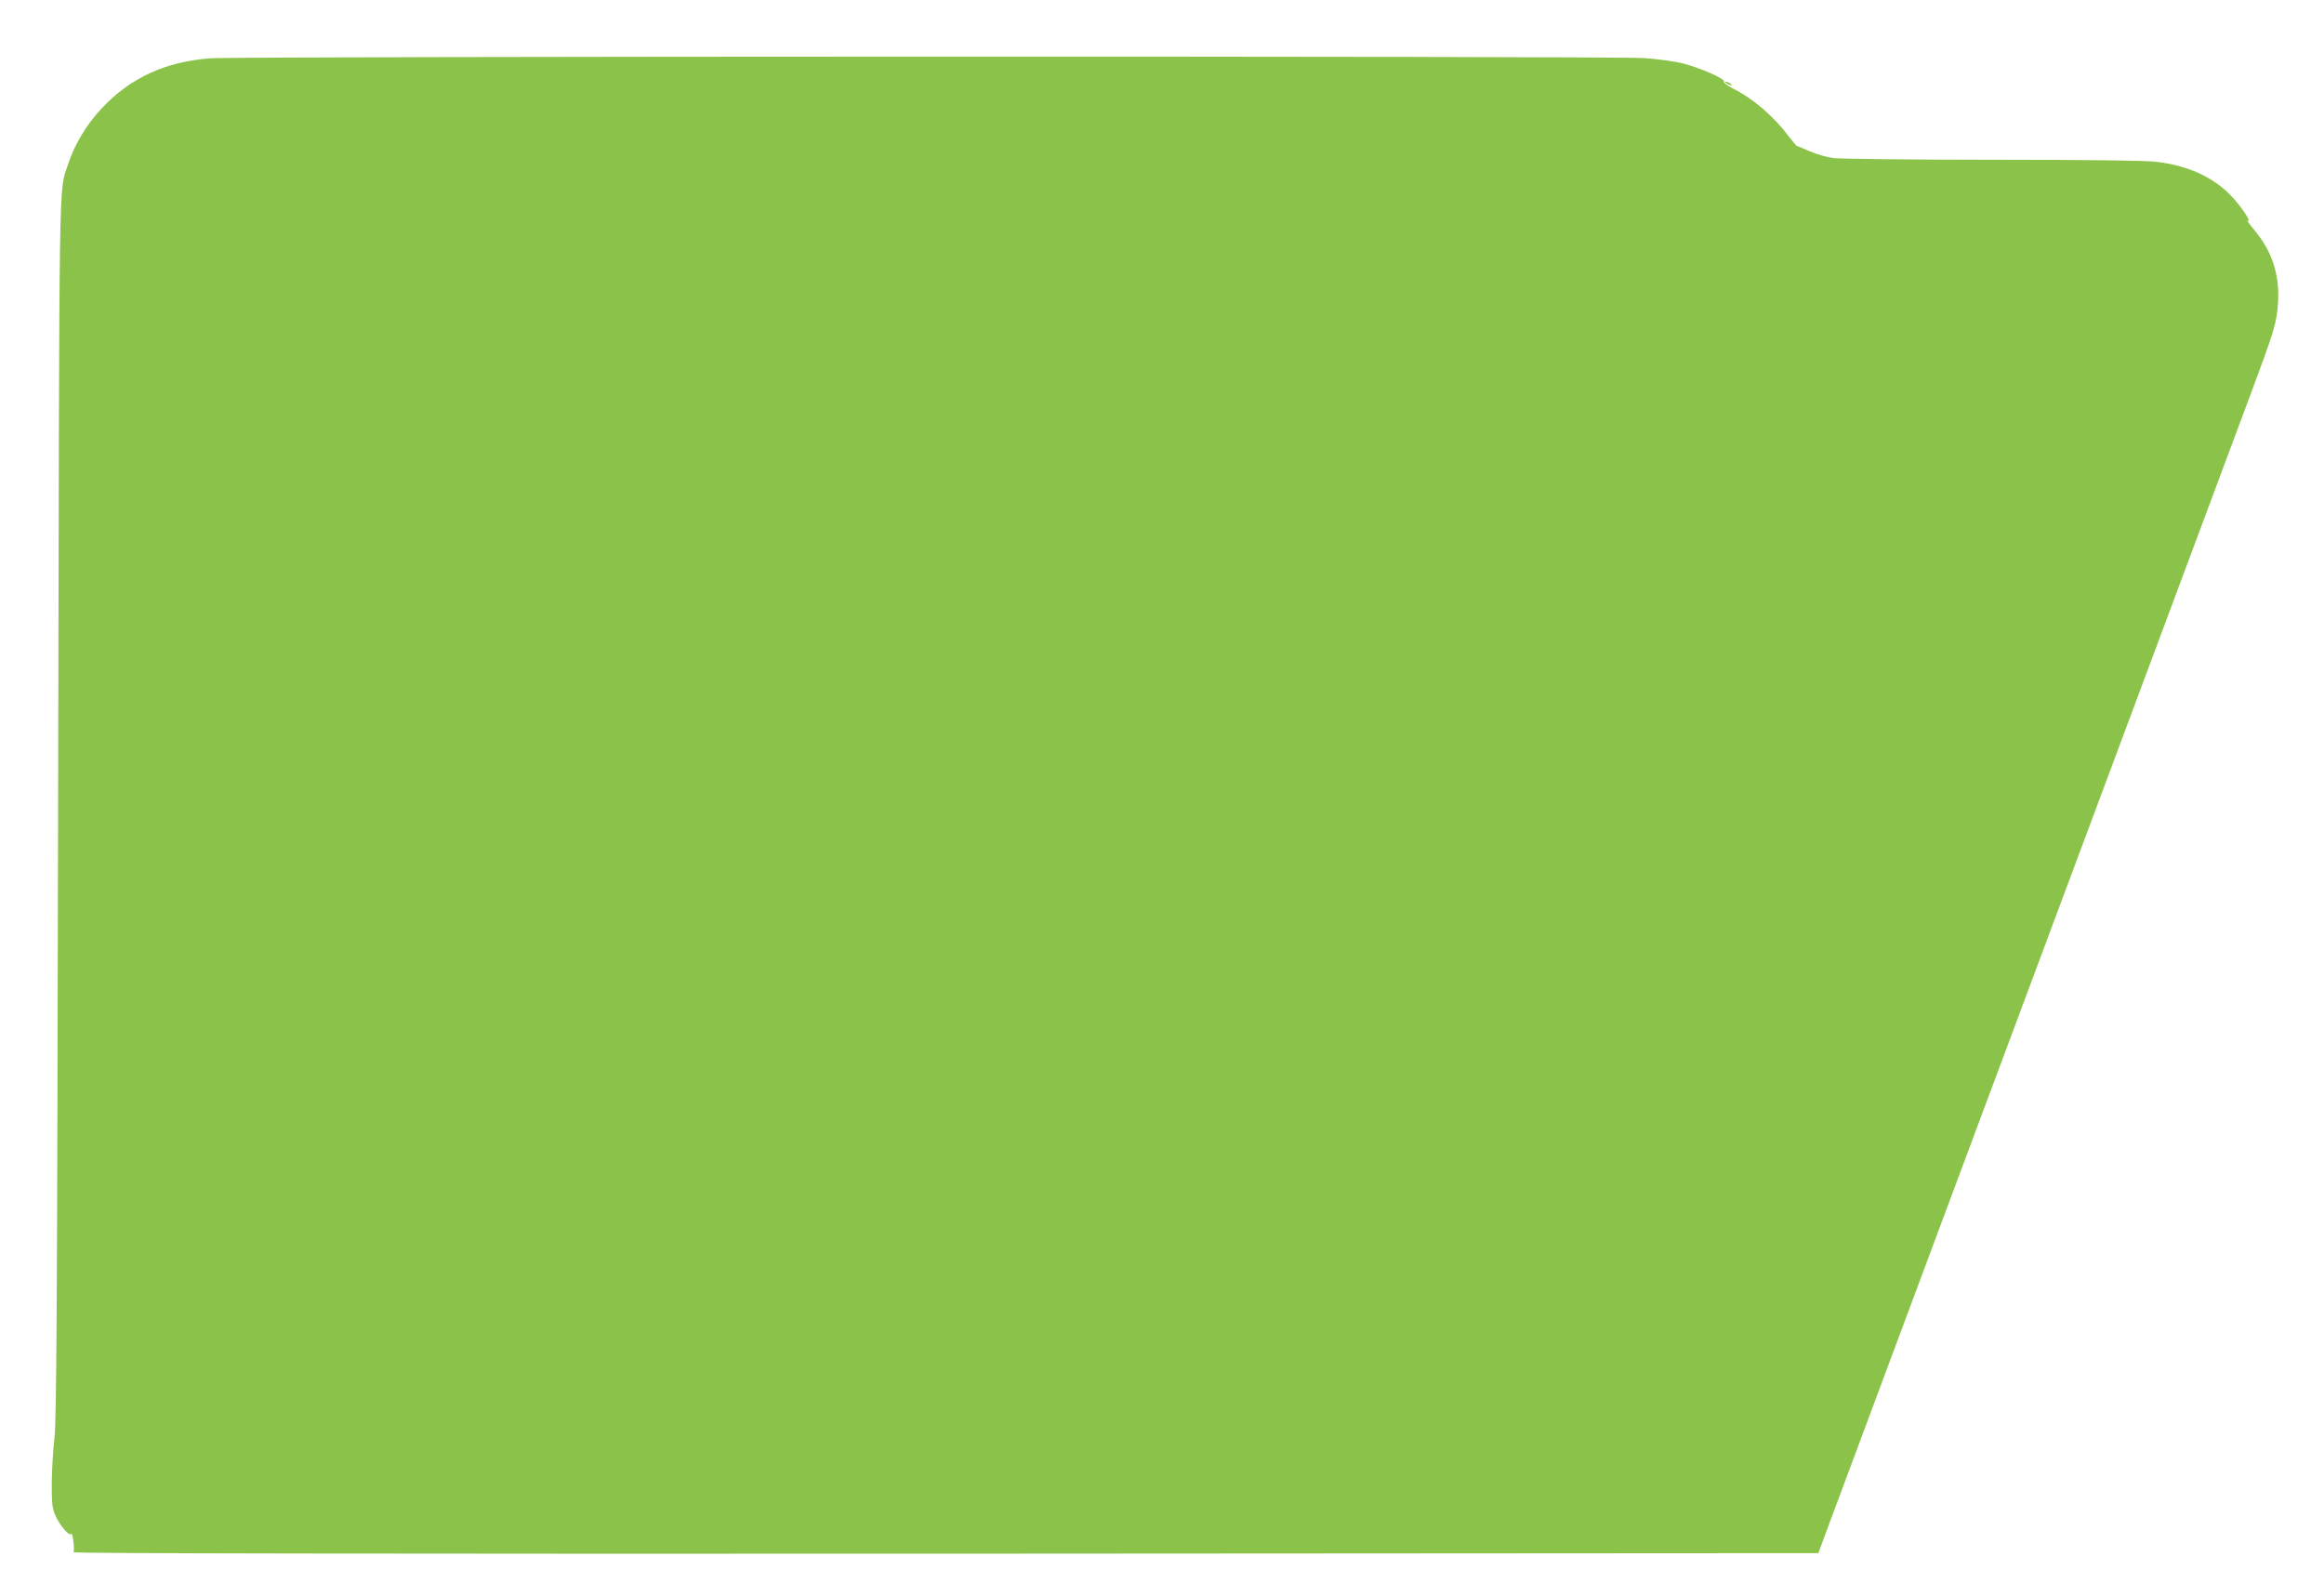 <?xml version="1.0" standalone="no"?>
<!DOCTYPE svg PUBLIC "-//W3C//DTD SVG 20010904//EN"
 "http://www.w3.org/TR/2001/REC-SVG-20010904/DTD/svg10.dtd">
<svg version="1.0" xmlns="http://www.w3.org/2000/svg"
 width="1280pt" height="879pt" viewBox="0 0 1280 879"
 preserveAspectRatio="xMidYMid meet">
<g transform="translate(0,879) scale(0.1,-0.1)"
fill="#8bc34a" stroke="none">
<path d="M1160 8469 c-247 -18 -442 -107 -600 -276 -83 -87 -152 -203 -187
-313 -50 -157 -46 72 -53 -3540 -5 -2784 -9 -3375 -20 -3470 -8 -63 -14 -176
-15 -250 0 -118 3 -141 22 -182 25 -55 79 -115 85 -96 3 7 8 -11 12 -40 4 -29
4 -57 1 -62 -4 -7 1703 -9 4802 -8 l4808 3 61 165 c34 91 157 421 274 735 117
314 265 712 330 885 65 173 177 475 250 670 73 195 185 497 250 670 129 346
457 1225 860 2305 144 385 307 822 362 970 125 336 138 378 145 490 9 152 -33
281 -130 397 -28 34 -45 58 -38 53 29 -17 -38 83 -94 140 -100 102 -235 163
-410 184 -57 7 -384 11 -900 11 -445 0 -840 5 -876 9 -37 5 -95 22 -130 37
-35 16 -67 29 -70 29 -4 0 -23 23 -44 50 -86 115 -199 212 -313 269 -29 15
-50 31 -47 37 9 14 -132 76 -227 100 -44 11 -140 24 -212 29 -164 12 -7737 10
-7896 -1z"/>
<path d="M9510 8330 c8 -5 20 -10 25 -10 6 0 3 5 -5 10 -8 5 -19 10 -25 10 -5
0 -3 -5 5 -10z"/>
</g>
</svg>
